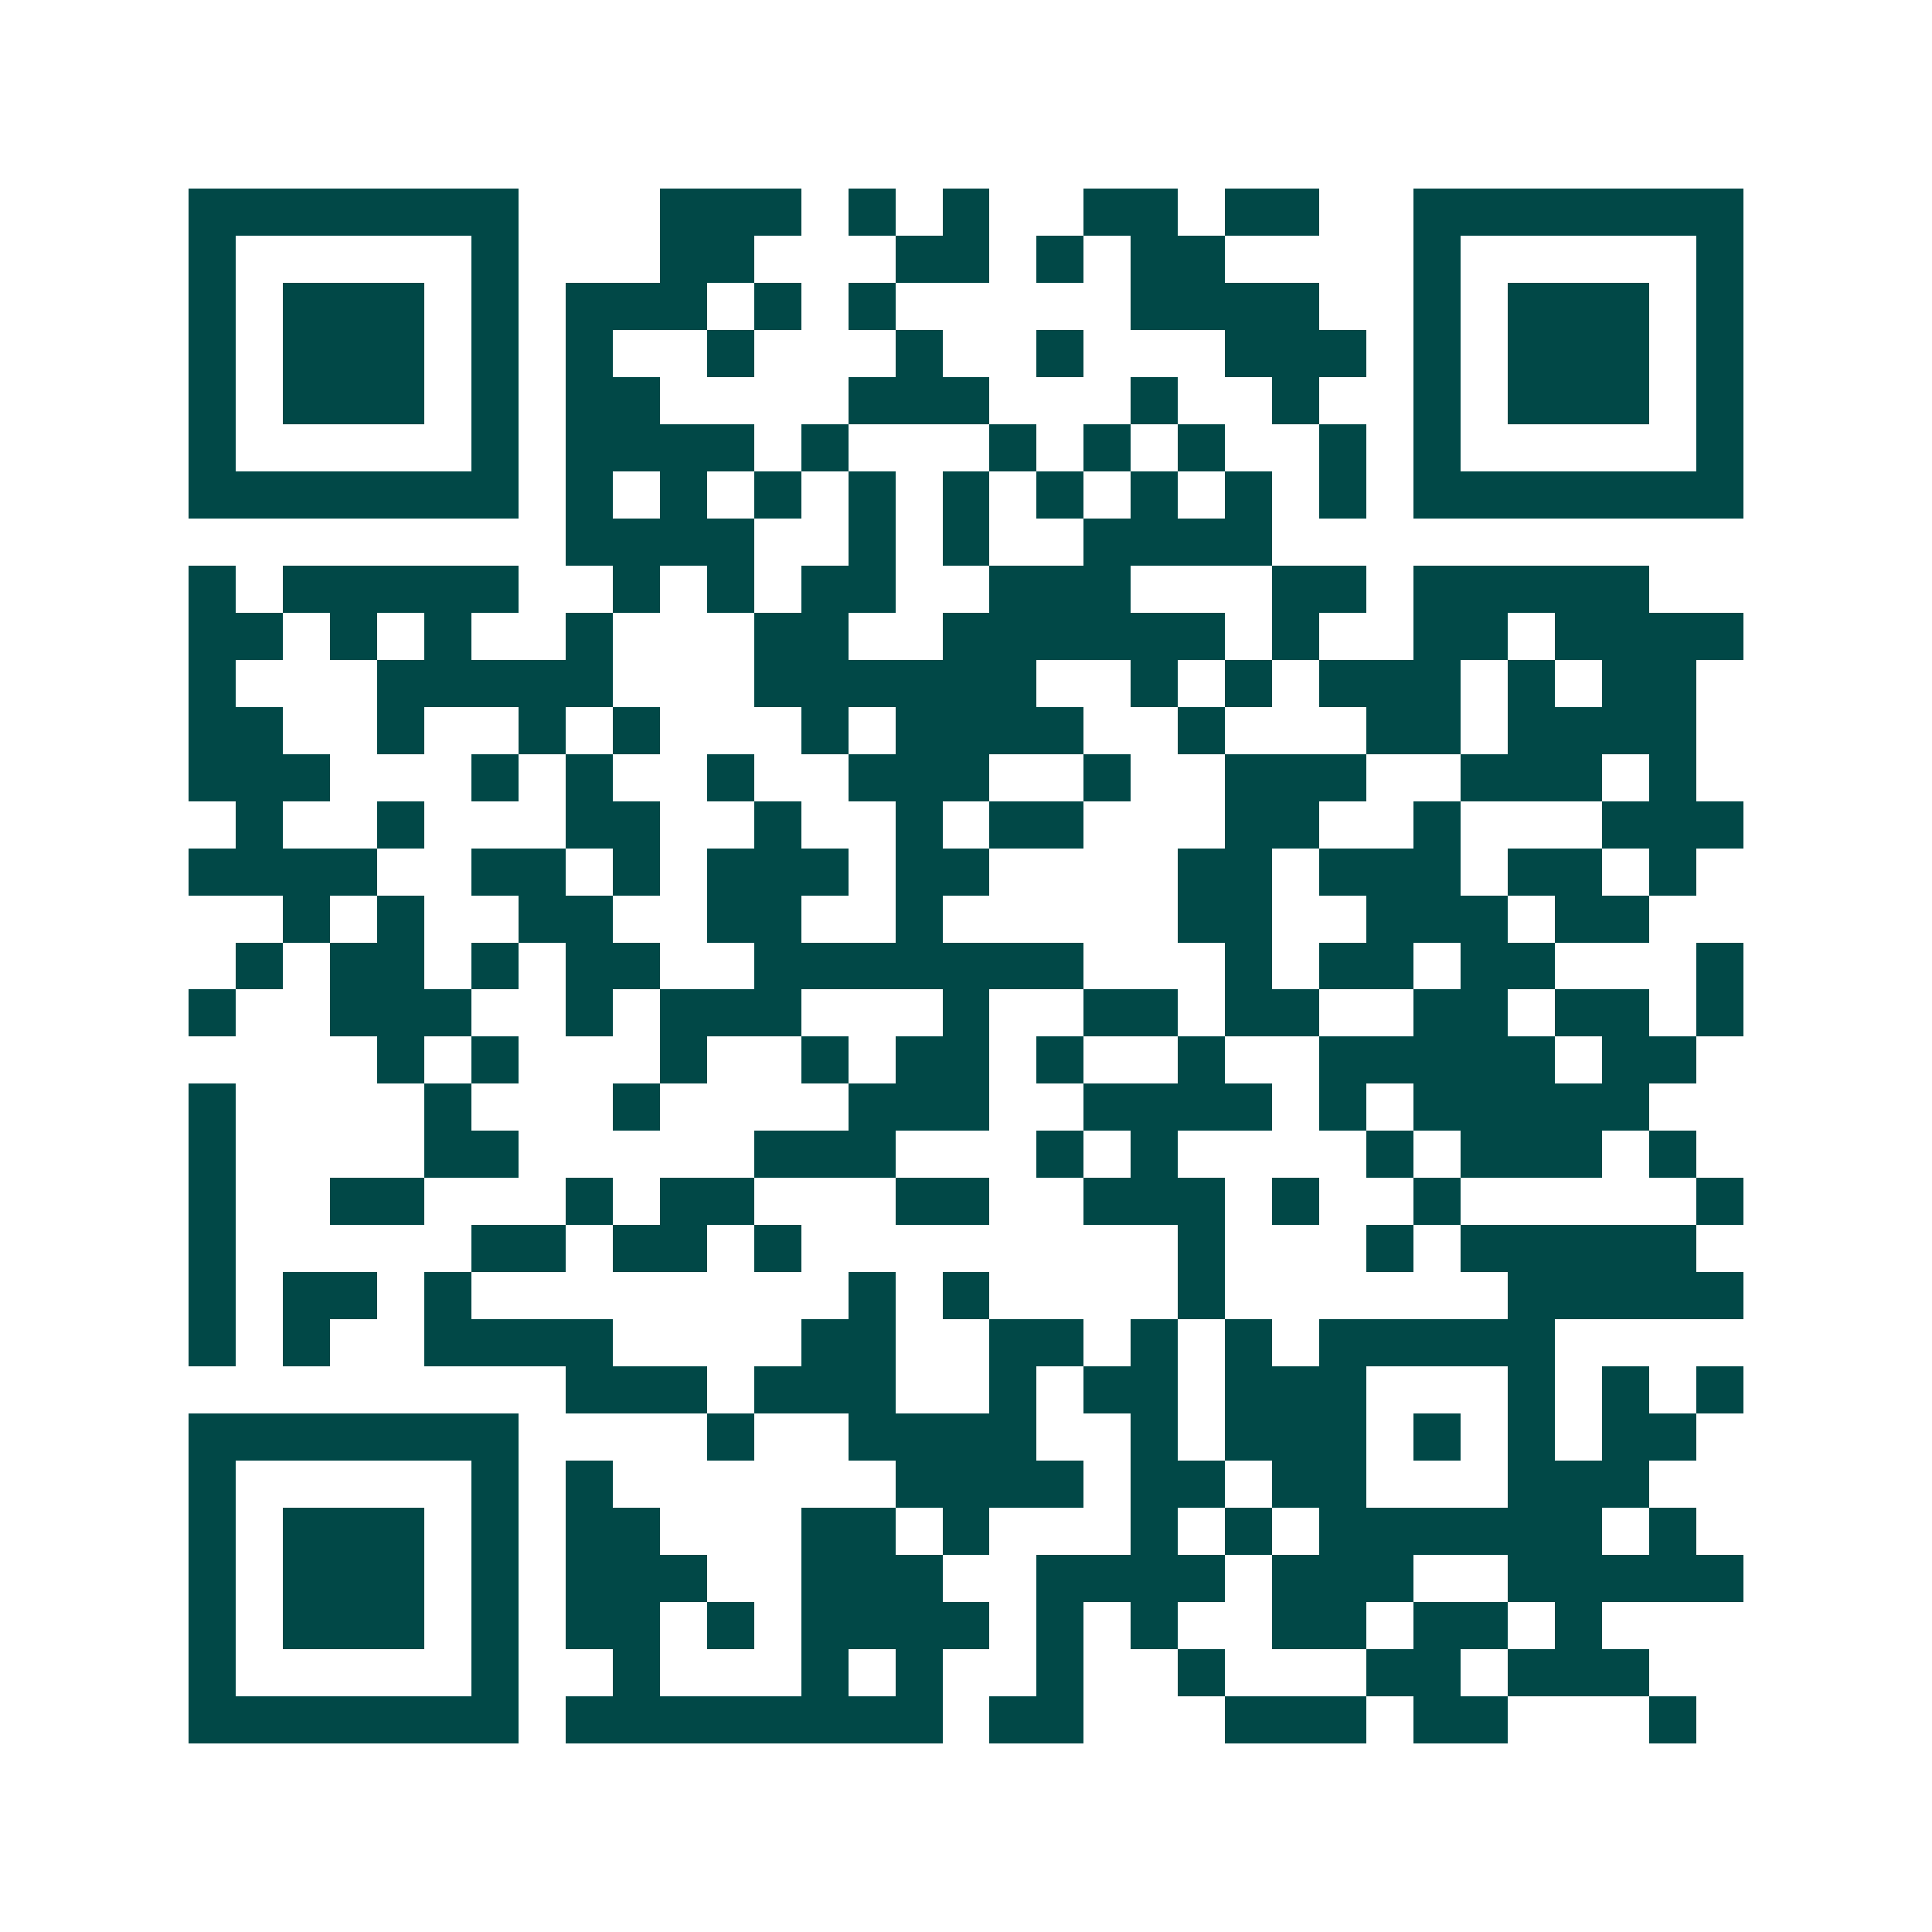<svg xmlns="http://www.w3.org/2000/svg" width="200" height="200" viewBox="0 0 41 41" shape-rendering="crispEdges"><path fill="#ffffff" d="M0 0h41v41H0z"/><path stroke="#014847" d="M4 4.5h7m3 0h3m1 0h1m1 0h1m2 0h2m1 0h2m2 0h7M4 5.5h1m5 0h1m3 0h2m3 0h2m1 0h1m1 0h2m4 0h1m5 0h1M4 6.5h1m1 0h3m1 0h1m1 0h3m1 0h1m1 0h1m5 0h4m2 0h1m1 0h3m1 0h1M4 7.5h1m1 0h3m1 0h1m1 0h1m2 0h1m3 0h1m2 0h1m3 0h3m1 0h1m1 0h3m1 0h1M4 8.5h1m1 0h3m1 0h1m1 0h2m4 0h3m3 0h1m2 0h1m2 0h1m1 0h3m1 0h1M4 9.5h1m5 0h1m1 0h4m1 0h1m3 0h1m1 0h1m1 0h1m2 0h1m1 0h1m5 0h1M4 10.5h7m1 0h1m1 0h1m1 0h1m1 0h1m1 0h1m1 0h1m1 0h1m1 0h1m1 0h1m1 0h7M12 11.5h4m2 0h1m1 0h1m2 0h4M4 12.5h1m1 0h5m2 0h1m1 0h1m1 0h2m2 0h3m3 0h2m1 0h5M4 13.5h2m1 0h1m1 0h1m2 0h1m3 0h2m2 0h6m1 0h1m2 0h2m1 0h4M4 14.5h1m3 0h5m3 0h6m2 0h1m1 0h1m1 0h3m1 0h1m1 0h2M4 15.5h2m2 0h1m2 0h1m1 0h1m3 0h1m1 0h4m2 0h1m3 0h2m1 0h4M4 16.5h3m3 0h1m1 0h1m2 0h1m2 0h3m2 0h1m2 0h3m2 0h3m1 0h1M5 17.5h1m2 0h1m3 0h2m2 0h1m2 0h1m1 0h2m3 0h2m2 0h1m3 0h3M4 18.5h4m2 0h2m1 0h1m1 0h3m1 0h2m4 0h2m1 0h3m1 0h2m1 0h1M6 19.5h1m1 0h1m2 0h2m2 0h2m2 0h1m5 0h2m2 0h3m1 0h2M5 20.5h1m1 0h2m1 0h1m1 0h2m2 0h7m3 0h1m1 0h2m1 0h2m3 0h1M4 21.5h1m2 0h3m2 0h1m1 0h3m3 0h1m2 0h2m1 0h2m2 0h2m1 0h2m1 0h1M8 22.5h1m1 0h1m3 0h1m2 0h1m1 0h2m1 0h1m2 0h1m2 0h5m1 0h2M4 23.5h1m4 0h1m3 0h1m4 0h3m2 0h4m1 0h1m1 0h5M4 24.5h1m4 0h2m5 0h3m3 0h1m1 0h1m4 0h1m1 0h3m1 0h1M4 25.5h1m2 0h2m3 0h1m1 0h2m3 0h2m2 0h3m1 0h1m2 0h1m5 0h1M4 26.5h1m5 0h2m1 0h2m1 0h1m8 0h1m3 0h1m1 0h5M4 27.5h1m1 0h2m1 0h1m8 0h1m1 0h1m4 0h1m6 0h5M4 28.5h1m1 0h1m2 0h4m4 0h2m2 0h2m1 0h1m1 0h1m1 0h5M12 29.5h3m1 0h3m2 0h1m1 0h2m1 0h3m3 0h1m1 0h1m1 0h1M4 30.5h7m4 0h1m2 0h4m2 0h1m1 0h3m1 0h1m1 0h1m1 0h2M4 31.5h1m5 0h1m1 0h1m6 0h4m1 0h2m1 0h2m3 0h3M4 32.5h1m1 0h3m1 0h1m1 0h2m3 0h2m1 0h1m3 0h1m1 0h1m1 0h6m1 0h1M4 33.5h1m1 0h3m1 0h1m1 0h3m2 0h3m2 0h4m1 0h3m2 0h5M4 34.5h1m1 0h3m1 0h1m1 0h2m1 0h1m1 0h4m1 0h1m1 0h1m2 0h2m1 0h2m1 0h1M4 35.5h1m5 0h1m2 0h1m3 0h1m1 0h1m2 0h1m2 0h1m3 0h2m1 0h3M4 36.5h7m1 0h8m1 0h2m3 0h3m1 0h2m3 0h1"/></svg>
